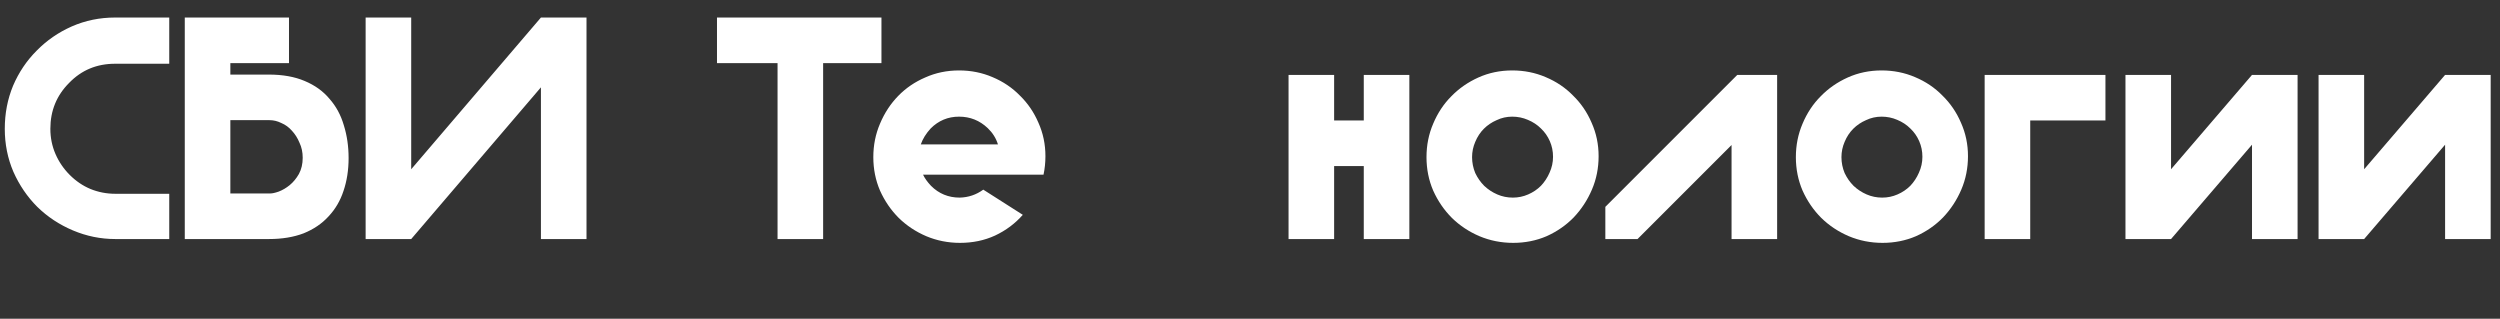 <?xml version="1.0" encoding="UTF-8"?> <svg xmlns="http://www.w3.org/2000/svg" width="753" height="96" viewBox="0 0 753 96" fill="none"><rect x="0" y="0" width="753" height="96" fill="#333333" stroke="none"/> <path d="M34.656 19.2C29.152 19.2 24.544 21.12 20.832 24.96C17.056 28.736 15.168 33.344 15.168 38.784C15.168 41.472 15.68 44 16.704 46.368C17.728 48.736 19.168 50.848 21.024 52.704C22.88 54.56 24.96 55.968 27.264 56.928C29.632 57.888 32.128 58.368 34.752 58.368H50.976V72H34.752C30.336 72 26.08 71.136 21.984 69.408C17.888 67.68 14.304 65.312 11.232 62.304C8.224 59.296 5.824 55.776 4.032 51.744C2.304 47.712 1.44 43.392 1.44 38.784C1.44 34.176 2.272 29.856 3.936 25.824C5.664 21.792 8.032 18.272 11.04 15.264C14.048 12.192 17.568 9.76 21.6 7.968C25.696 6.176 30.048 5.28 34.656 5.28H50.976V19.2H34.656ZM87.046 5.28V19.008H69.382V22.464H80.999C85.159 22.464 88.743 23.104 91.751 24.384C94.823 25.664 97.319 27.456 99.239 29.76C101.223 32 102.663 34.656 103.559 37.728C104.519 40.8 104.999 44.096 104.999 47.616C104.999 51.2 104.487 54.496 103.463 57.504C102.503 60.448 100.999 63.008 98.951 65.184C96.966 67.36 94.471 69.056 91.463 70.272C88.454 71.424 84.966 72 80.999 72H55.654V5.28H87.046ZM69.382 58.272H81.382C82.022 58.272 82.886 58.08 83.975 57.696C85.126 57.248 86.215 56.608 87.239 55.776C88.326 54.88 89.254 53.76 90.022 52.416C90.79 51.008 91.174 49.376 91.174 47.52C91.174 45.856 90.855 44.352 90.215 43.008C89.638 41.6 88.871 40.384 87.91 39.36C87.014 38.336 85.959 37.568 84.743 37.056C83.591 36.48 82.406 36.192 81.191 36.192H69.382V58.272ZM110.128 5.28H123.856V50.976L162.928 5.28H176.656V72H162.928V26.304L123.856 72H110.128V5.28ZM265.494 5.28V19.008H247.926V72H234.198V19.008H215.958V5.28H265.494ZM278.02 52.608C278.532 53.696 279.332 54.816 280.42 55.968C282.788 58.336 285.668 59.52 289.06 59.52C291.684 59.456 294.052 58.656 296.164 57.12L308.068 64.704C305.764 67.328 302.98 69.408 299.716 70.944C296.516 72.416 292.996 73.152 289.156 73.152C285.572 73.152 282.18 72.48 278.98 71.136C275.844 69.792 273.092 67.968 270.724 65.664C268.356 63.296 266.468 60.544 265.06 57.408C263.716 54.272 263.044 50.912 263.044 47.328C263.044 43.744 263.716 40.384 265.06 37.248C266.404 34.048 268.228 31.264 270.532 28.896C272.836 26.528 275.556 24.672 278.692 23.328C281.828 21.92 285.22 21.216 288.868 21.216C292.452 21.216 295.812 21.888 298.948 23.232C302.148 24.576 304.9 26.432 307.204 28.8C309.572 31.104 311.428 33.824 312.772 36.96C314.18 40.096 314.884 43.456 314.884 47.04C314.884 48.96 314.692 50.816 314.308 52.608H305.092H278.02ZM288.868 35.136C285.54 35.136 282.692 36.32 280.324 38.688C278.916 40.224 277.924 41.824 277.348 43.488H300.58C300.004 41.632 298.98 40 297.508 38.592C295.076 36.288 292.196 35.136 288.868 35.136Z" fill="white"></path> <path d="M410.768 72V50.016H401.84V72H388.112V22.56H401.84V36.288H410.768V22.56H424.496V72H410.768ZM455.485 21.216C459.069 21.216 462.429 21.888 465.565 23.232C468.765 24.576 471.517 26.432 473.821 28.8C476.189 31.104 478.045 33.824 479.389 36.96C480.797 40.096 481.501 43.456 481.501 47.04C481.501 50.624 480.829 53.984 479.485 57.12C478.141 60.256 476.317 63.04 474.013 65.472C471.709 67.84 468.989 69.728 465.853 71.136C462.717 72.48 459.357 73.152 455.773 73.152C452.189 73.152 448.797 72.48 445.597 71.136C442.461 69.792 439.709 67.968 437.341 65.664C434.973 63.296 433.085 60.544 431.677 57.408C430.333 54.272 429.661 50.912 429.661 47.328C429.661 43.744 430.333 40.384 431.677 37.248C433.021 34.048 434.845 31.296 437.149 28.992C439.453 26.624 442.173 24.736 445.309 23.328C448.445 21.92 451.837 21.216 455.485 21.216ZM455.677 59.52C457.277 59.52 458.813 59.2 460.285 58.56C461.757 57.92 463.037 57.056 464.125 55.968C465.213 54.816 466.077 53.504 466.717 52.032C467.421 50.496 467.773 48.896 467.773 47.232C467.773 45.568 467.453 44 466.813 42.528C466.173 41.056 465.277 39.776 464.125 38.688C463.037 37.6 461.725 36.736 460.189 36.096C458.717 35.456 457.149 35.136 455.485 35.136C453.821 35.136 452.253 35.488 450.781 36.192C449.309 36.832 448.029 37.696 446.941 38.784C445.853 39.872 444.989 41.184 444.349 42.72C443.709 44.192 443.389 45.728 443.389 47.328C443.389 48.992 443.709 50.592 444.349 52.128C445.053 53.6 445.949 54.88 447.037 55.968C448.189 57.056 449.501 57.92 450.973 58.56C452.445 59.2 454.013 59.52 455.677 59.52ZM493.224 72H483.528V62.304L523.272 22.56H535.272V72H521.544V43.68L493.224 72ZM566.74 21.216C570.324 21.216 573.684 21.888 576.82 23.232C580.02 24.576 582.772 26.432 585.076 28.8C587.444 31.104 589.3 33.824 590.644 36.96C592.052 40.096 592.756 43.456 592.756 47.04C592.756 50.624 592.084 53.984 590.74 57.12C589.396 60.256 587.572 63.04 585.268 65.472C582.964 67.84 580.244 69.728 577.108 71.136C573.972 72.48 570.612 73.152 567.028 73.152C563.444 73.152 560.052 72.48 556.852 71.136C553.716 69.792 550.964 67.968 548.596 65.664C546.228 63.296 544.34 60.544 542.932 57.408C541.588 54.272 540.916 50.912 540.916 47.328C540.916 43.744 541.588 40.384 542.932 37.248C544.276 34.048 546.1 31.296 548.404 28.992C550.708 26.624 553.428 24.736 556.564 23.328C559.7 21.92 563.092 21.216 566.74 21.216ZM566.932 59.52C568.532 59.52 570.068 59.2 571.54 58.56C573.012 57.92 574.292 57.056 575.38 55.968C576.468 54.816 577.332 53.504 577.972 52.032C578.676 50.496 579.028 48.896 579.028 47.232C579.028 45.568 578.708 44 578.068 42.528C577.428 41.056 576.532 39.776 575.38 38.688C574.292 37.6 572.98 36.736 571.444 36.096C569.972 35.456 568.404 35.136 566.74 35.136C565.076 35.136 563.508 35.488 562.036 36.192C560.564 36.832 559.284 37.696 558.196 38.784C557.108 39.872 556.244 41.184 555.604 42.72C554.964 44.192 554.644 45.728 554.644 47.328C554.644 48.992 554.964 50.592 555.604 52.128C556.308 53.6 557.204 54.88 558.292 55.968C559.444 57.056 560.756 57.92 562.228 58.56C563.7 59.2 565.268 59.52 566.932 59.52ZM597.776 72V22.56H634.16V36.288H611.504V72H597.776ZM678.304 72V43.584L653.919 72H640.191V22.56H653.919V50.976L678.304 22.56H692.031V72H678.304ZM736.462 72V43.584L712.078 72H698.35V22.56H712.078V50.976L736.462 22.56H750.19V72H736.462Z" fill="white"></path> </svg> 